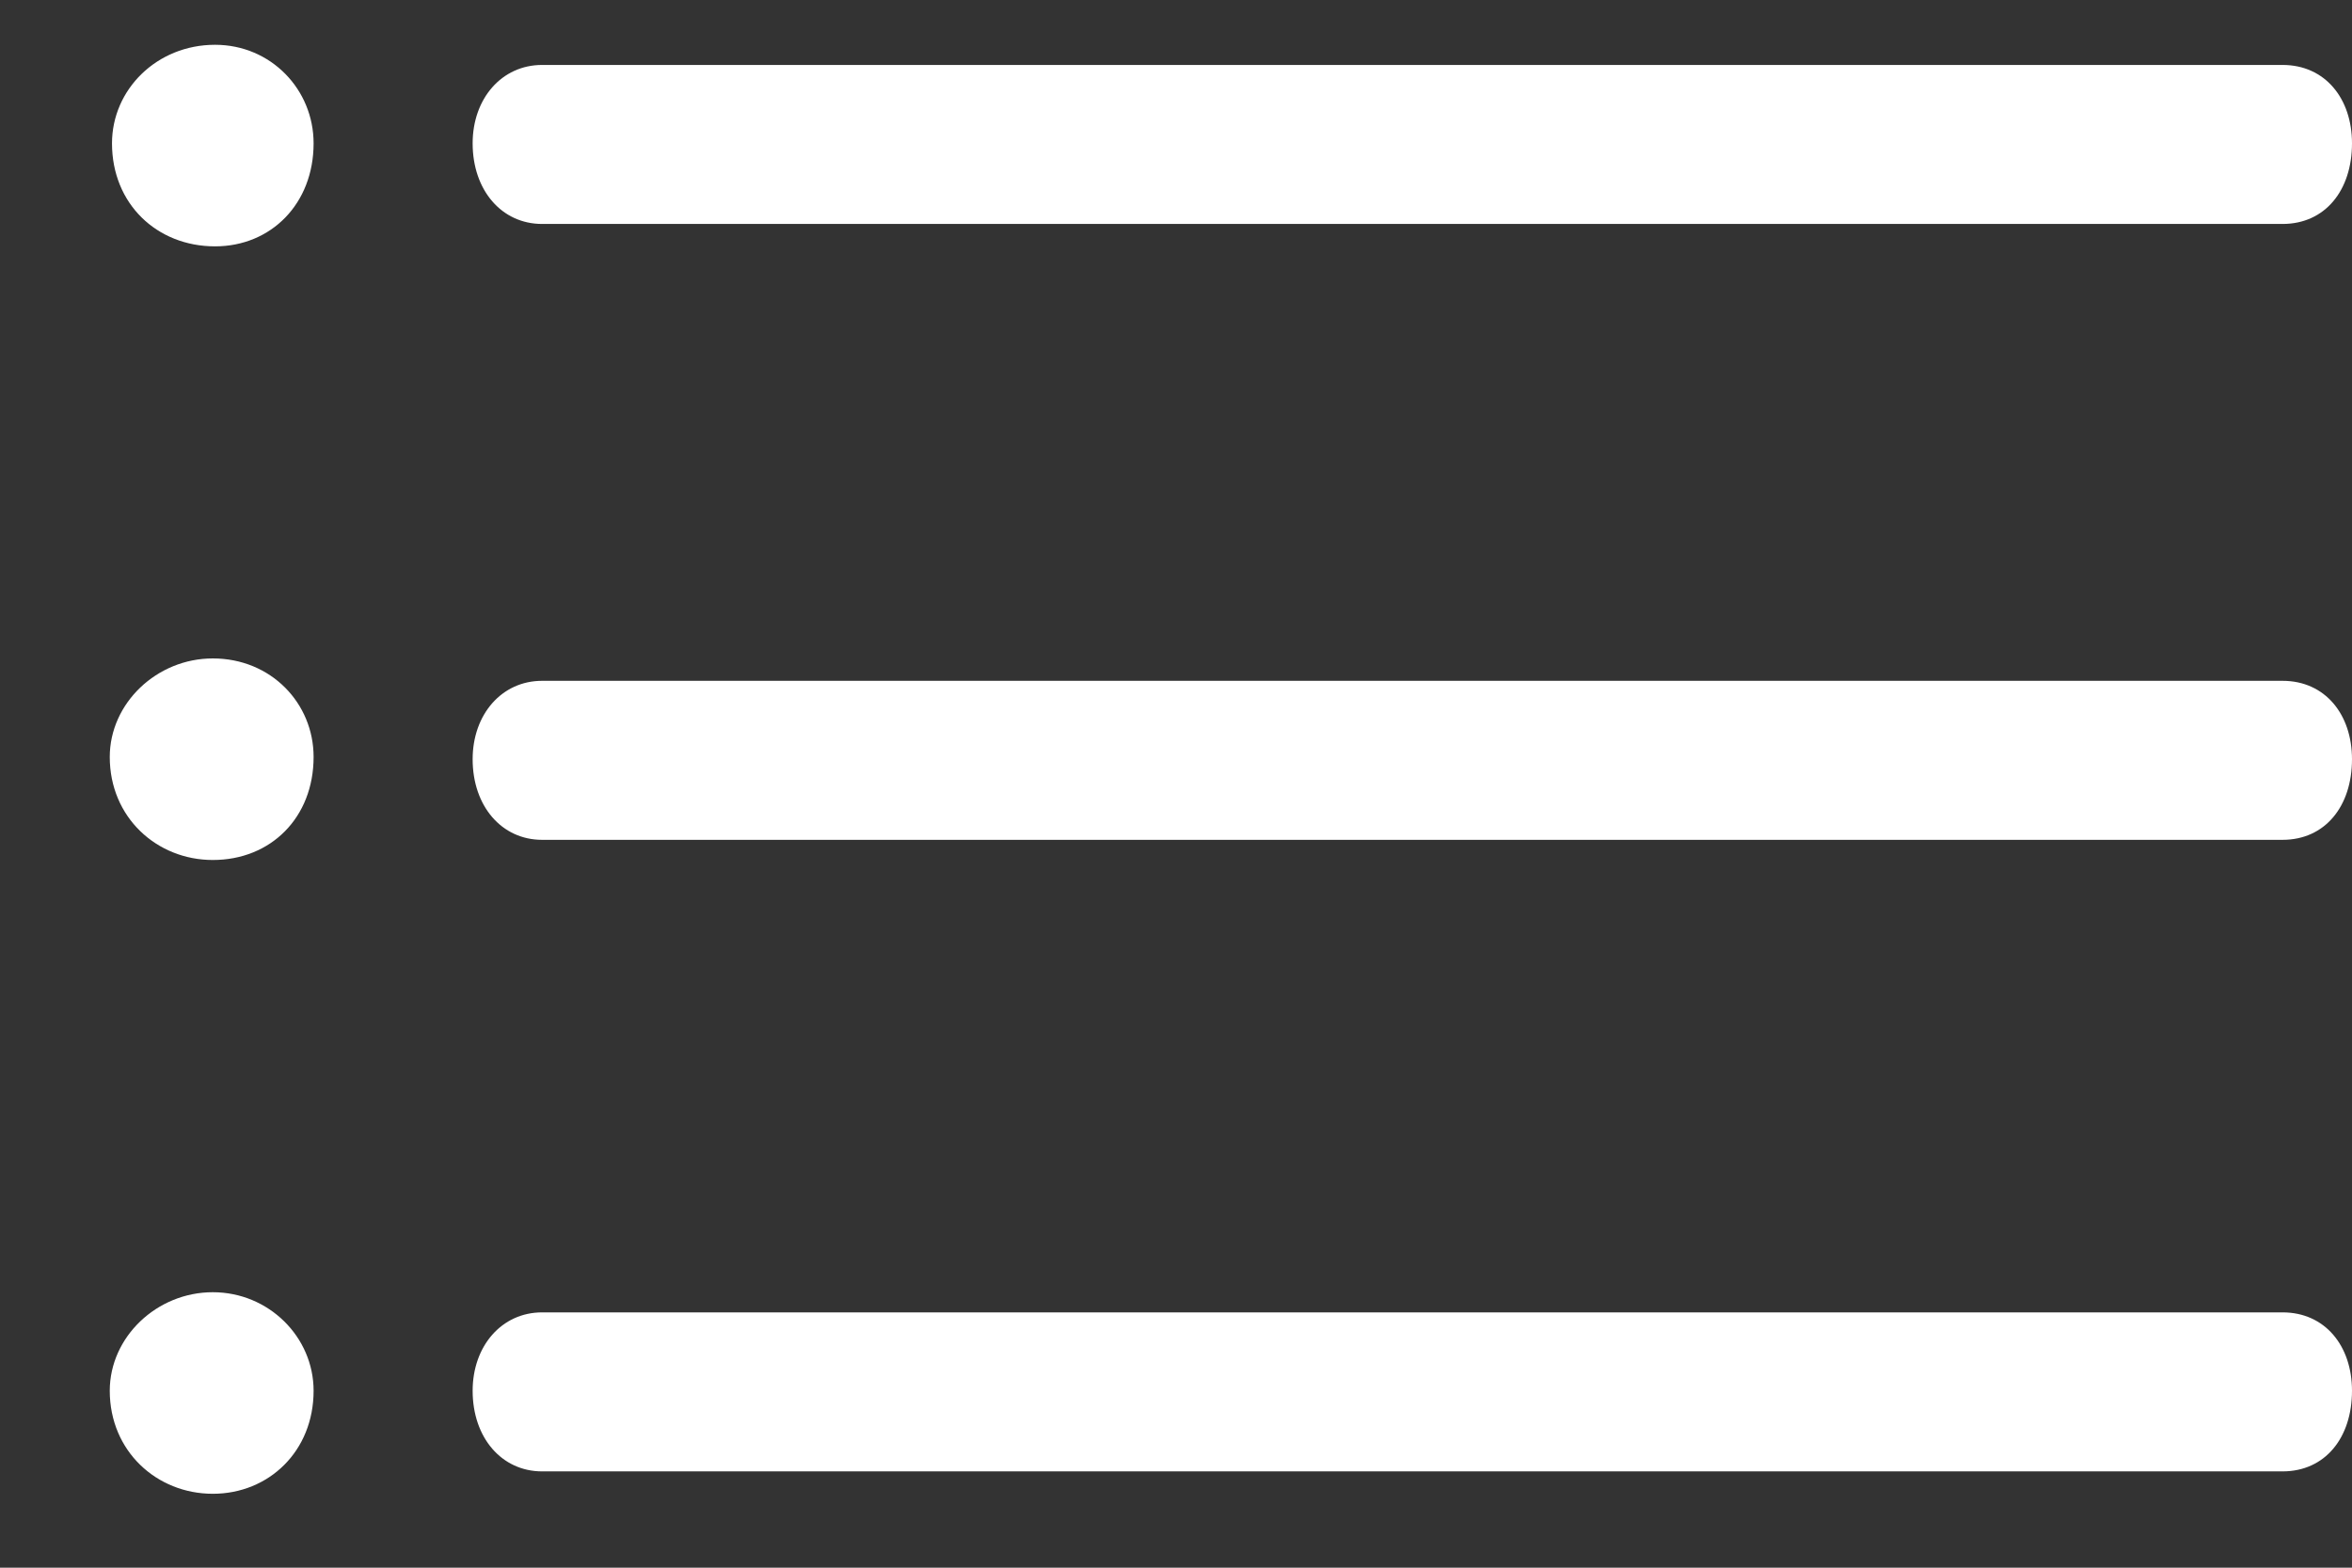 <svg width="21" height="14" viewBox="0 0 21 14" fill="none" xmlns="http://www.w3.org/2000/svg">
<rect x="0" y="0" width="21" height="14" fill="#333333" stroke="none"/>
<path d="M4.84 2H20.38C20.76 2 21 1.7 21 1.28C21 0.88 20.76 0.58 20.38 0.58H4.84C4.48 0.58 4.22 0.88 4.22 1.28C4.22 1.7 4.48 2 4.84 2ZM1.92 2.2C2.42 2.2 2.8 1.82 2.8 1.28C2.8 0.8 2.42 0.4 1.92 0.4C1.4 0.4 1 0.8 1 1.28C1 1.82 1.4 2.2 1.92 2.2ZM4.84 13.14H20.38C20.76 13.14 21 12.84 21 12.42C21 12.02 20.76 11.72 20.38 11.72H4.84C4.48 11.72 4.22 12.02 4.22 12.42C4.22 12.84 4.48 13.14 4.84 13.14ZM1.9 13.34C2.4 13.34 2.8 12.96 2.8 12.42C2.8 11.94 2.4 11.54 1.9 11.54C1.4 11.54 0.98 11.94 0.98 12.42C0.98 12.96 1.4 13.34 1.9 13.34ZM4.84 7.5H20.38C20.76 7.5 21 7.2 21 6.78C21 6.38 20.76 6.08 20.38 6.08H4.84C4.48 6.08 4.22 6.38 4.22 6.78C4.22 7.2 4.48 7.5 4.84 7.5ZM1.9 7.68C2.42 7.68 2.8 7.3 2.8 6.76C2.8 6.28 2.42 5.88 1.9 5.88C1.4 5.88 0.98 6.28 0.98 6.76C0.98 7.3 1.4 7.68 1.9 7.68Z" fill="#FFFFFF"/>
</svg>
